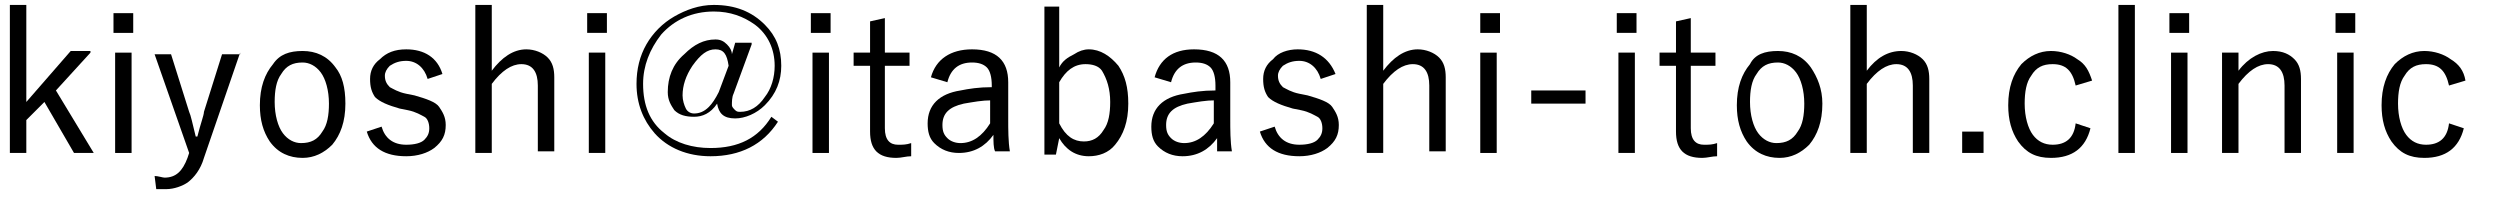 <?xml version="1.0" encoding="utf-8"?>
<!-- Generator: Adobe Illustrator 28.1.0, SVG Export Plug-In . SVG Version: 6.00 Build 0)  -->
<svg version="1.1" id="レイヤー_1" xmlns="http://www.w3.org/2000/svg" xmlns:xlink="http://www.w3.org/1999/xlink" x="0px"
	 y="0px" viewBox="0 0 152 12" style="enable-background:new 0 0 152 12;" xml:space="preserve">
<g>
	<path d="M5.5,3.2L3.4,5.5l2.3,3.8H4.5L2.7,6.2L1.6,7.3v2h-1v-9h1v5.9l2.7-3.1H5.5z"/>
	<path d="M8.1,0.8V2H6.9V0.8H8.1z M8,3.2v6.1H7V3.2H8z"/>
	<path d="M14.6,3.2l-2.2,6.4c-0.2,0.7-0.6,1.2-1,1.5c-0.3,0.2-0.8,0.4-1.3,0.4c-0.2,0-0.4,0-0.6,0l-0.1-0.8c0.2,0,0.5,0.1,0.6,0.1
		c0.7,0,1.1-0.4,1.4-1.2l0.1-0.3l-2.1-6h1l1.1,3.5c0.1,0.2,0.2,0.7,0.4,1.5h0.1c0.2-0.8,0.4-1.3,0.4-1.5l1.1-3.5H14.6z"/>
	<path d="M18.4,3.1c0.8,0,1.5,0.3,2,1C20.8,4.6,21,5.3,21,6.3c0,1.1-0.3,1.9-0.8,2.5c-0.5,0.5-1.1,0.8-1.8,0.8c-0.8,0-1.5-0.3-2-1
		c-0.4-0.6-0.6-1.3-0.6-2.2c0-1.1,0.3-1.9,0.8-2.5C17,3.3,17.6,3.1,18.4,3.1z M18.4,3.8c-0.6,0-1,0.2-1.3,0.7
		c-0.3,0.4-0.4,1-0.4,1.7c0,0.8,0.2,1.5,0.5,1.9c0.3,0.4,0.7,0.6,1.1,0.6c0.6,0,1-0.2,1.3-0.7C19.9,7.6,20,7,20,6.3
		c0-0.8-0.2-1.5-0.5-1.9C19.2,4,18.8,3.8,18.4,3.8z"/>
	<path d="M26.9,4.5L26,4.8c-0.2-0.7-0.7-1.1-1.3-1.1c-0.4,0-0.7,0.1-1,0.3c-0.2,0.2-0.3,0.4-0.3,0.6c0,0.3,0.1,0.5,0.3,0.7
		c0.2,0.1,0.5,0.3,1,0.4l0.5,0.1c0.7,0.2,1.3,0.4,1.5,0.7c0.2,0.3,0.4,0.6,0.4,1.1c0,0.6-0.2,1-0.7,1.4c-0.4,0.3-1,0.5-1.7,0.5
		c-1.3,0-2.1-0.5-2.4-1.5l0.9-0.3c0.2,0.7,0.7,1.1,1.5,1.1c0.5,0,0.9-0.1,1.1-0.3c0.2-0.2,0.3-0.4,0.3-0.7c0-0.3-0.1-0.6-0.3-0.7
		c-0.2-0.1-0.5-0.3-1-0.4l-0.5-0.1c-0.7-0.2-1.2-0.4-1.5-0.7c-0.2-0.3-0.3-0.6-0.3-1.1c0-0.5,0.2-0.9,0.6-1.2C23.5,3.2,24,3,24.7,3
		C25.8,3,26.6,3.5,26.9,4.5z"/>
	<path d="M29.9,0.3v4C30.5,3.5,31.2,3,32,3c0.5,0,1,0.2,1.3,0.5c0.3,0.3,0.4,0.7,0.4,1.2v4.5h-1V5.2c0-0.8-0.3-1.3-1-1.3
		c-0.6,0-1.2,0.4-1.8,1.2v4.2h-1v-9H29.9z"/>
	<path d="M36.9,0.8V2h-1.2V0.8H36.9z M36.8,3.2v6.1h-1V3.2H36.8z"/>
	<path d="M45.7,2.7l-1.1,3c-0.1,0.2-0.1,0.5-0.1,0.7c0,0.1,0.1,0.2,0.2,0.3c0.1,0.1,0.2,0.1,0.3,0.1c0.6,0,1.1-0.3,1.5-0.9
		c0.4-0.5,0.6-1.2,0.6-1.9c0-1-0.4-1.9-1.2-2.5c-0.7-0.5-1.5-0.8-2.5-0.8c-1.3,0-2.4,0.5-3.2,1.4C39.5,3,39.1,4,39.1,5.1
		c0,1.3,0.4,2.3,1.3,3C41.1,8.7,42.1,9,43.2,9c1.7,0,2.9-0.6,3.7-1.9l0.4,0.3c-0.9,1.4-2.3,2.1-4.1,2.1c-1.4,0-2.6-0.5-3.4-1.4
		c-0.7-0.8-1.1-1.8-1.1-3c0-0.9,0.2-1.7,0.6-2.4C39.7,2,40.3,1.4,41,1c0.7-0.4,1.5-0.7,2.4-0.7c1.3,0,2.3,0.4,3.1,1.2
		c0.7,0.7,1,1.5,1,2.5c0,0.9-0.3,1.7-1,2.4c-0.5,0.5-1.2,0.8-1.8,0.8c-0.7,0-1-0.3-1.1-0.9c-0.4,0.6-0.9,0.8-1.4,0.8
		c-0.5,0-0.9-0.1-1.2-0.4c-0.2-0.3-0.4-0.6-0.4-1.1c0-0.9,0.3-1.7,1-2.3c0.6-0.6,1.2-0.9,1.9-0.9c0.3,0,0.5,0.1,0.7,0.3
		c0.2,0.2,0.3,0.4,0.3,0.6l0.2-0.7H45.7z M44.3,4c-0.1-0.7-0.3-1-0.8-1c-0.5,0-0.9,0.3-1.4,1c-0.4,0.6-0.6,1.2-0.6,1.8
		c0,0.3,0.1,0.6,0.2,0.8c0.1,0.2,0.3,0.3,0.5,0.3c0.3,0,0.6-0.1,0.9-0.4c0.2-0.2,0.4-0.5,0.6-0.9L44.3,4z"/>
	<path d="M50.5,0.8V2h-1.2V0.8H50.5z M50.4,3.2v6.1h-1V3.2H50.4z"/>
	<path d="M53.8,1.1v2.1h1.5V4h-1.5v3.8c0,0.7,0.3,1,0.8,1c0.3,0,0.5,0,0.8-0.1l0,0.8c-0.3,0-0.6,0.1-0.9,0.1c-1.1,0-1.6-0.5-1.6-1.6
		V4h-1V3.2h1V1.3L53.8,1.1z"/>
	<path d="M56.6,4.7C56.9,3.6,57.8,3,59.1,3c1.5,0,2.2,0.7,2.2,2v2.2c0,0.7,0,1.4,0.1,2h-0.9c-0.1-0.2-0.1-0.6-0.1-1
		c-0.5,0.7-1.2,1.1-2.1,1.1c-0.6,0-1.1-0.2-1.5-0.6c-0.3-0.3-0.4-0.7-0.4-1.2c0-1.1,0.7-1.8,2-2c0.5-0.1,1.1-0.2,1.9-0.2V5.2
		c0-0.5-0.1-0.9-0.3-1.1c-0.2-0.2-0.5-0.3-0.9-0.3c-0.8,0-1.3,0.4-1.5,1.2L56.6,4.7z M60.3,6.1c-0.6,0-1.1,0.1-1.7,0.2
		c-0.9,0.2-1.3,0.6-1.3,1.3c0,0.4,0.1,0.6,0.3,0.8c0.2,0.2,0.5,0.3,0.8,0.3c0.7,0,1.3-0.4,1.8-1.2V6.1z"/>
	<path d="M64.4,0.3v3.8c0.2-0.4,0.5-0.6,0.9-0.8C65.6,3.1,65.9,3,66.2,3C66.9,3,67.5,3.4,68,4c0.4,0.6,0.6,1.3,0.6,2.3
		c0,1.1-0.3,1.9-0.8,2.5c-0.4,0.5-1,0.7-1.6,0.7c-0.8,0-1.4-0.4-1.8-1.1l-0.2,1h-0.7v-9H64.4z M64.4,5v2.5c0.4,0.8,0.9,1.1,1.5,1.1
		c0.5,0,0.9-0.2,1.2-0.7c0.3-0.4,0.4-1,0.4-1.7c0-0.8-0.2-1.4-0.5-1.9C66.8,4,66.4,3.9,66,3.9C65.3,3.9,64.8,4.3,64.4,5z"/>
	<path d="M70.2,4.7C70.5,3.6,71.3,3,72.6,3c1.5,0,2.2,0.7,2.2,2v2.2c0,0.7,0,1.4,0.1,2h-0.9C74,9.1,74,8.8,74,8.4
		c-0.5,0.7-1.2,1.1-2.1,1.1c-0.6,0-1.1-0.2-1.5-0.6C70.1,8.6,70,8.2,70,7.7c0-1.1,0.7-1.8,2-2c0.5-0.1,1.1-0.2,1.9-0.2V5.2
		c0-0.5-0.1-0.9-0.3-1.1c-0.2-0.2-0.5-0.3-0.9-0.3c-0.8,0-1.3,0.4-1.5,1.2L70.2,4.7z M73.9,6.1c-0.6,0-1.1,0.1-1.7,0.2
		c-0.9,0.2-1.3,0.6-1.3,1.3c0,0.4,0.1,0.6,0.3,0.8c0.2,0.2,0.5,0.3,0.8,0.3c0.7,0,1.3-0.4,1.8-1.2V6.1z"/>
	<path d="M81.2,4.5l-0.9,0.3c-0.2-0.7-0.7-1.1-1.3-1.1c-0.4,0-0.7,0.1-1,0.3c-0.2,0.2-0.3,0.4-0.3,0.6c0,0.3,0.1,0.5,0.3,0.7
		c0.2,0.1,0.5,0.3,1,0.4l0.5,0.1c0.7,0.2,1.3,0.4,1.5,0.7c0.2,0.3,0.4,0.6,0.4,1.1c0,0.6-0.2,1-0.7,1.4c-0.4,0.3-1,0.5-1.7,0.5
		c-1.3,0-2.1-0.5-2.4-1.5l0.9-0.3c0.2,0.7,0.7,1.1,1.5,1.1c0.5,0,0.9-0.1,1.1-0.3c0.2-0.2,0.3-0.4,0.3-0.7c0-0.3-0.1-0.6-0.3-0.7
		c-0.2-0.1-0.5-0.3-1-0.4l-0.5-0.1c-0.7-0.2-1.2-0.4-1.5-0.7c-0.2-0.3-0.3-0.6-0.3-1.1c0-0.5,0.2-0.9,0.6-1.2
		C77.7,3.2,78.3,3,78.9,3C80,3,80.8,3.5,81.2,4.5z"/>
	<path d="M84.1,0.3v4C84.7,3.5,85.4,3,86.2,3c0.5,0,1,0.2,1.3,0.5c0.3,0.3,0.4,0.7,0.4,1.2v4.5h-1V5.2c0-0.8-0.3-1.3-1-1.3
		c-0.6,0-1.2,0.4-1.8,1.2v4.2h-1v-9H84.1z"/>
	<path d="M91.2,0.8V2H90V0.8H91.2z M91,3.2v6.1h-1V3.2H91z"/>
	<path d="M96.4,5.5v0.8h-3.3V5.5H96.4z"/>
	<path d="M99.5,0.8V2h-1.2V0.8H99.5z M99.4,3.2v6.1h-1V3.2H99.4z"/>
	<path d="M102.8,1.1v2.1h1.5V4h-1.5v3.8c0,0.7,0.3,1,0.8,1c0.3,0,0.5,0,0.8-0.1l0,0.8c-0.3,0-0.6,0.1-0.9,0.1
		c-1.1,0-1.6-0.5-1.6-1.6V4h-1V3.2h1V1.3L102.8,1.1z"/>
	<path d="M108.1,3.1c0.8,0,1.5,0.3,2,1c0.4,0.6,0.7,1.3,0.7,2.2c0,1.1-0.3,1.9-0.8,2.5c-0.5,0.5-1.1,0.8-1.8,0.8c-0.8,0-1.5-0.3-2-1
		c-0.4-0.6-0.6-1.3-0.6-2.2c0-1.1,0.3-1.9,0.8-2.5C106.7,3.3,107.3,3.1,108.1,3.1z M108.1,3.8c-0.6,0-1,0.2-1.3,0.7
		c-0.3,0.4-0.4,1-0.4,1.7c0,0.8,0.2,1.5,0.5,1.9c0.3,0.4,0.7,0.6,1.1,0.6c0.6,0,1-0.2,1.3-0.7c0.3-0.4,0.4-1,0.4-1.7
		c0-0.8-0.2-1.5-0.5-1.9C108.9,4,108.5,3.8,108.1,3.8z"/>
	<path d="M113.5,0.3v4c0.6-0.8,1.3-1.2,2.1-1.2c0.5,0,1,0.2,1.3,0.5c0.3,0.3,0.4,0.7,0.4,1.2v4.5h-1V5.2c0-0.8-0.3-1.3-1-1.3
		c-0.6,0-1.2,0.4-1.8,1.2v4.2h-1v-9H113.5z"/>
	<path d="M120.6,8v1.3h-1.3V8H120.6z"/>
	<path d="M127.2,4.9l-1,0.3c-0.2-0.9-0.6-1.3-1.4-1.3c-0.6,0-1,0.2-1.3,0.7c-0.3,0.4-0.4,1-0.4,1.7c0,0.8,0.2,1.5,0.5,1.9
		c0.3,0.4,0.7,0.6,1.2,0.6c0.8,0,1.3-0.4,1.4-1.3l0.9,0.3c-0.3,1.2-1.1,1.8-2.4,1.8c-0.9,0-1.5-0.3-2-1c-0.4-0.6-0.6-1.3-0.6-2.2
		c0-1.1,0.3-1.9,0.8-2.5c0.5-0.5,1.1-0.8,1.8-0.8c0.6,0,1.2,0.2,1.6,0.5C126.8,3.9,127,4.3,127.2,4.9z"/>
	<path d="M129.8,0.3v9h-1v-9H129.8z"/>
	<path d="M133.1,0.8V2h-1.2V0.8H133.1z M133,3.2v6.1h-1V3.2H133z"/>
	<path d="M136.1,3.2v1.1c0.6-0.8,1.4-1.2,2.1-1.2c0.6,0,1,0.2,1.3,0.5c0.3,0.3,0.4,0.7,0.4,1.2v4.5h-1V5.2c0-0.8-0.3-1.3-1-1.3
		c-0.6,0-1.2,0.4-1.8,1.2v4.2h-1V3.2H136.1z"/>
	<path d="M143.2,0.8V2H142V0.8H143.2z M143.1,3.2v6.1h-1V3.2H143.1z"/>
	<path d="M149.9,4.9l-1,0.3c-0.2-0.9-0.6-1.3-1.4-1.3c-0.6,0-1,0.2-1.3,0.7c-0.3,0.4-0.4,1-0.4,1.7c0,0.8,0.2,1.5,0.5,1.9
		c0.3,0.4,0.7,0.6,1.2,0.6c0.8,0,1.3-0.4,1.4-1.3l0.9,0.3c-0.3,1.2-1.1,1.8-2.4,1.8c-0.9,0-1.5-0.3-2-1c-0.4-0.6-0.6-1.3-0.6-2.2
		c0-1.1,0.3-1.9,0.8-2.5c0.5-0.5,1.1-0.8,1.8-0.8c0.6,0,1.2,0.2,1.6,0.5C149.5,3.9,149.8,4.3,149.9,4.9z"/>
</g>
</svg>
